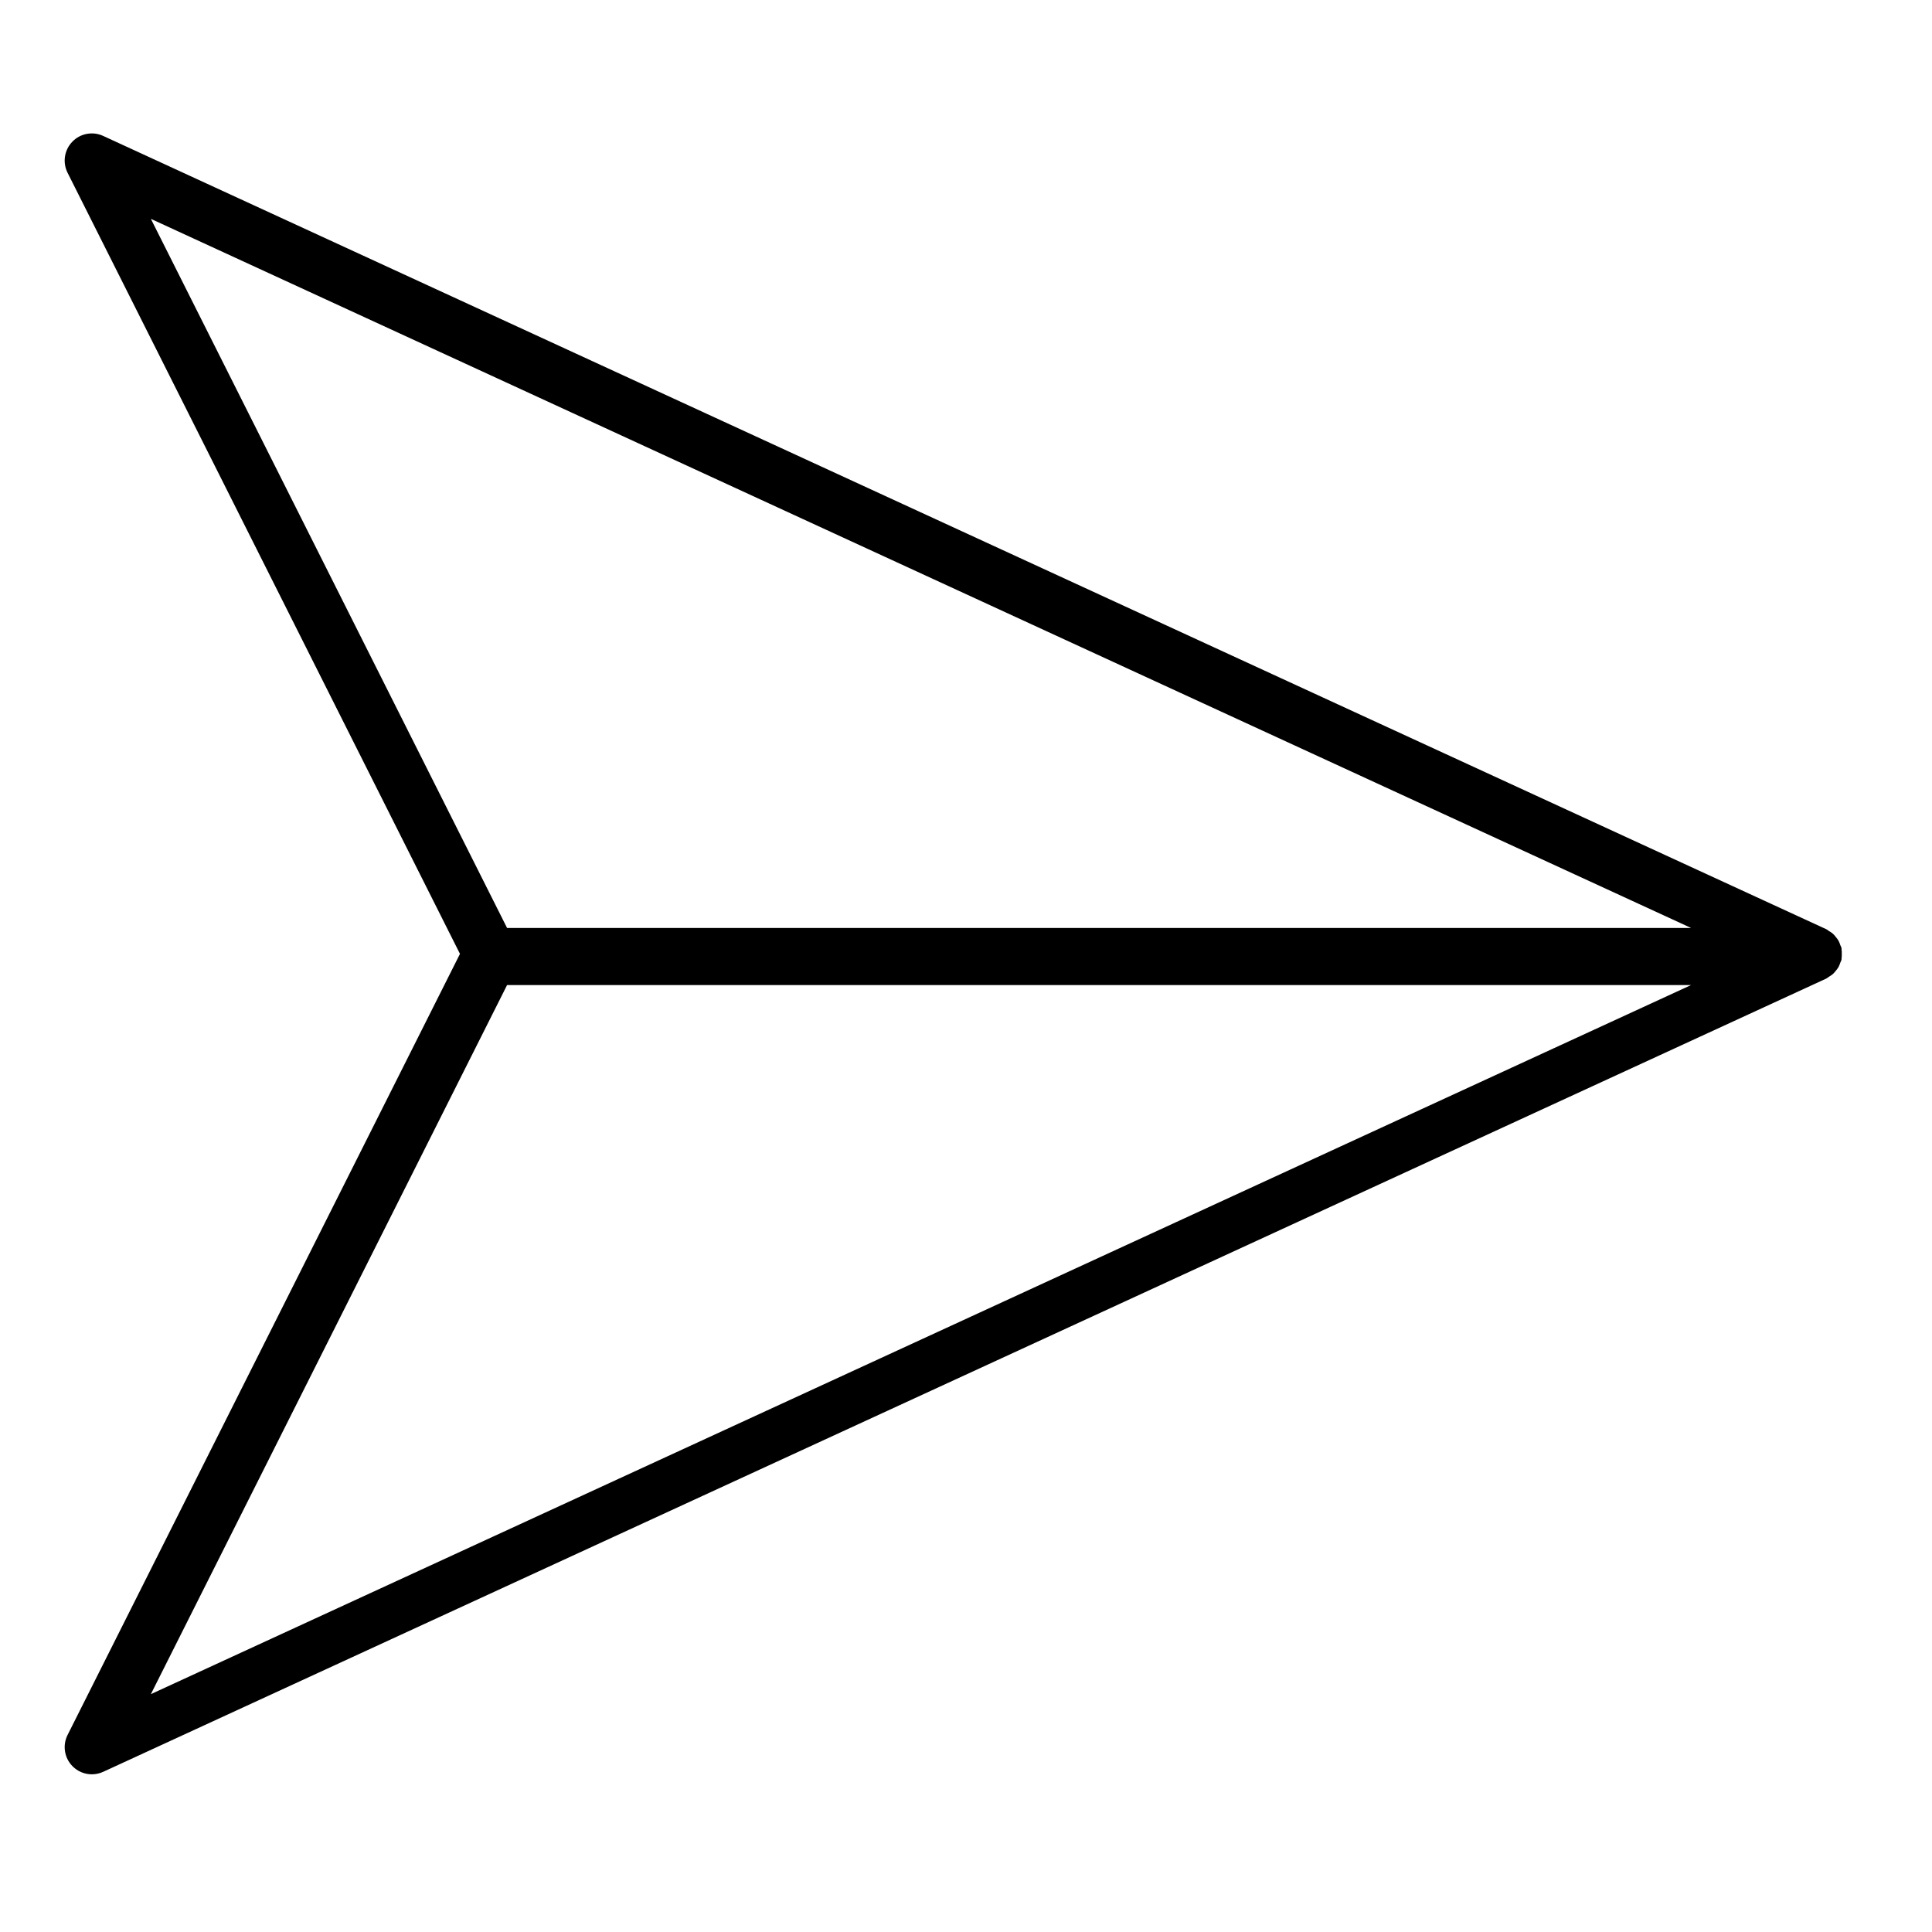 <?xml version="1.0" encoding="UTF-8"?>
<!-- Uploaded to: ICON Repo, www.svgrepo.com, Generator: ICON Repo Mixer Tools -->
<svg fill="#000000" width="800px" height="800px" version="1.1" viewBox="144 144 512 512" xmlns="http://www.w3.org/2000/svg">
 <path d="m632.09 396.79c0-0.418 0.016-0.832-0.059-1.234-0.02-0.102 0.012-0.207-0.008-0.309-0.059-0.281-0.227-0.508-0.316-0.773-0.145-0.402-0.27-0.805-0.48-1.18-0.195-0.355-0.453-0.656-0.703-0.965-0.25-0.309-0.477-0.609-0.773-0.871-0.324-0.297-0.699-0.516-1.074-0.738-0.234-0.141-0.422-0.348-0.676-0.461l-456.66-210.24c-2.773-1.285-6.062-0.668-8.176 1.535-2.125 2.195-2.629 5.496-1.258 8.23l103.99 207-103.99 207c-1.367 2.731-0.867 6.031 1.258 8.227 1.387 1.438 3.266 2.195 5.172 2.195 1.012 0 2.043-0.211 3.004-0.656l456.66-210.23c0.25-0.121 0.438-0.32 0.676-0.469 0.375-0.227 0.75-0.449 1.074-0.738 0.297-0.266 0.52-0.562 0.773-0.867 0.25-0.316 0.508-0.621 0.703-0.969 0.211-0.379 0.34-0.773 0.48-1.18 0.09-0.266 0.258-0.496 0.316-0.773 0.02-0.102-0.012-0.207 0.008-0.309 0.074-0.406 0.059-0.816 0.059-1.23zm-39.918-6.863h-313.79l-94.402-187.93zm-408.19 203.04 94.402-187.92h313.78z"/>
</svg>